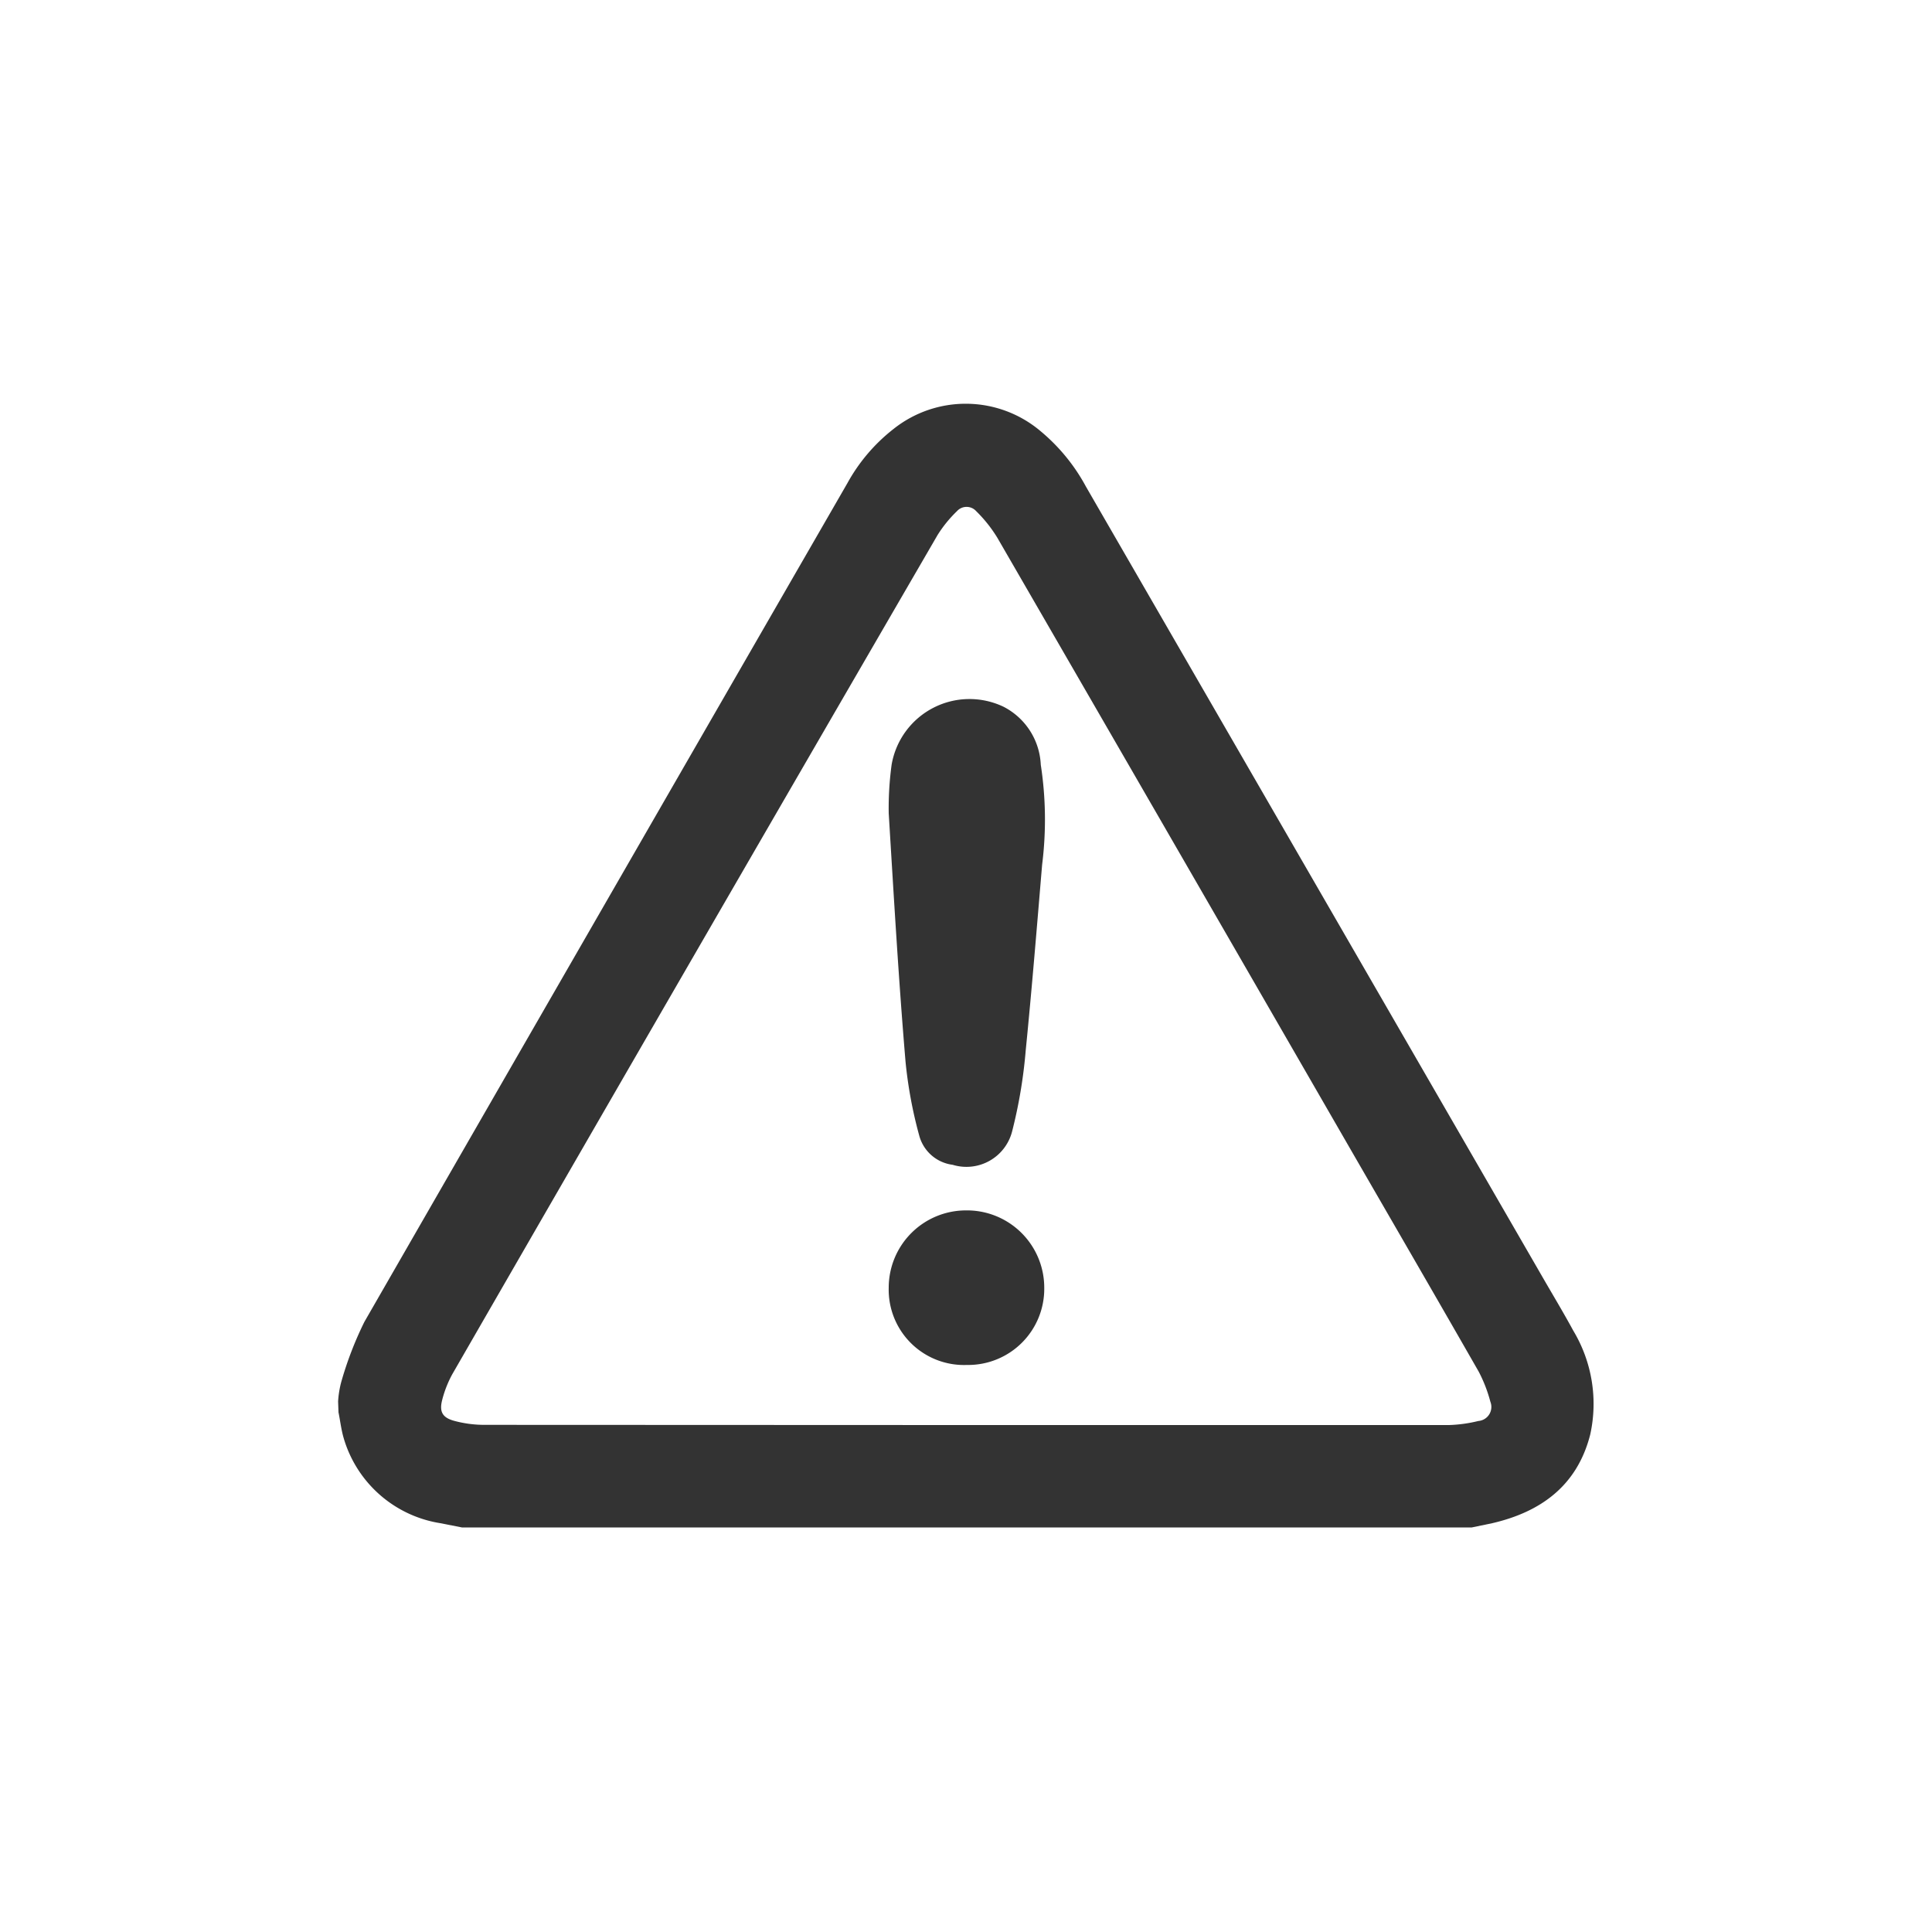 <svg id="Layer_1" data-name="Layer 1" xmlns="http://www.w3.org/2000/svg" viewBox="0 0 100 100"><defs><style>.cls-1{fill:#333;}</style></defs><title>icon_warning</title><path class="cls-1" d="M17.5,72.54a5.07,5.07,0,0,1,.16-1,18.31,18.31,0,0,1,1.2-3.12q12.5-21.73,25-43.41a9.15,9.15,0,0,1,2.38-2.8,6,6,0,0,1,7.6.09,9.74,9.74,0,0,1,2.37,2.89L79.84,66.1c.53.92,1.08,1.83,1.59,2.77a7.36,7.36,0,0,1,.88,5.38c-.67,2.63-2.53,4-5.07,4.59l-1.06.22H23.91l-1.12-.22a6.23,6.23,0,0,1-5-4.4c-.13-.44-.18-.9-.27-1.34Zm32.55,1.22H75a7.22,7.22,0,0,0,1.52-.21.73.73,0,0,0,.62-1A7.41,7.41,0,0,0,76.54,71c-2.22-3.88-4.46-7.74-6.7-11.62Q60.74,43.6,51.62,27.83a7.14,7.14,0,0,0-1.09-1.37.67.67,0,0,0-1,0,6.55,6.55,0,0,0-1,1.23Q35.93,49.4,23.41,71.13a5.76,5.76,0,0,0-.52,1.32c-.16.61,0,.92.61,1.09a6,6,0,0,0,1.58.21Z"/><path class="cls-1" d="M46,42.1a16.71,16.71,0,0,1,.15-2.52,4.09,4.09,0,0,1,5.79-3,3.55,3.55,0,0,1,1.93,3,18.72,18.72,0,0,1,.07,5.18c-.27,3.21-.53,6.41-.85,9.62a25.39,25.39,0,0,1-.7,4.17,2.44,2.44,0,0,1-3.08,1.74,2.06,2.06,0,0,1-1.73-1.51,22.85,22.85,0,0,1-.71-3.83C46.52,50.81,46.28,46.68,46,42.1Z"/><path class="cls-1" d="M46,66.65a4,4,0,0,1,4-4,4,4,0,0,1,4.05,4,3.94,3.94,0,0,1-4,4A3.9,3.9,0,0,1,46,66.65Z"/></svg>